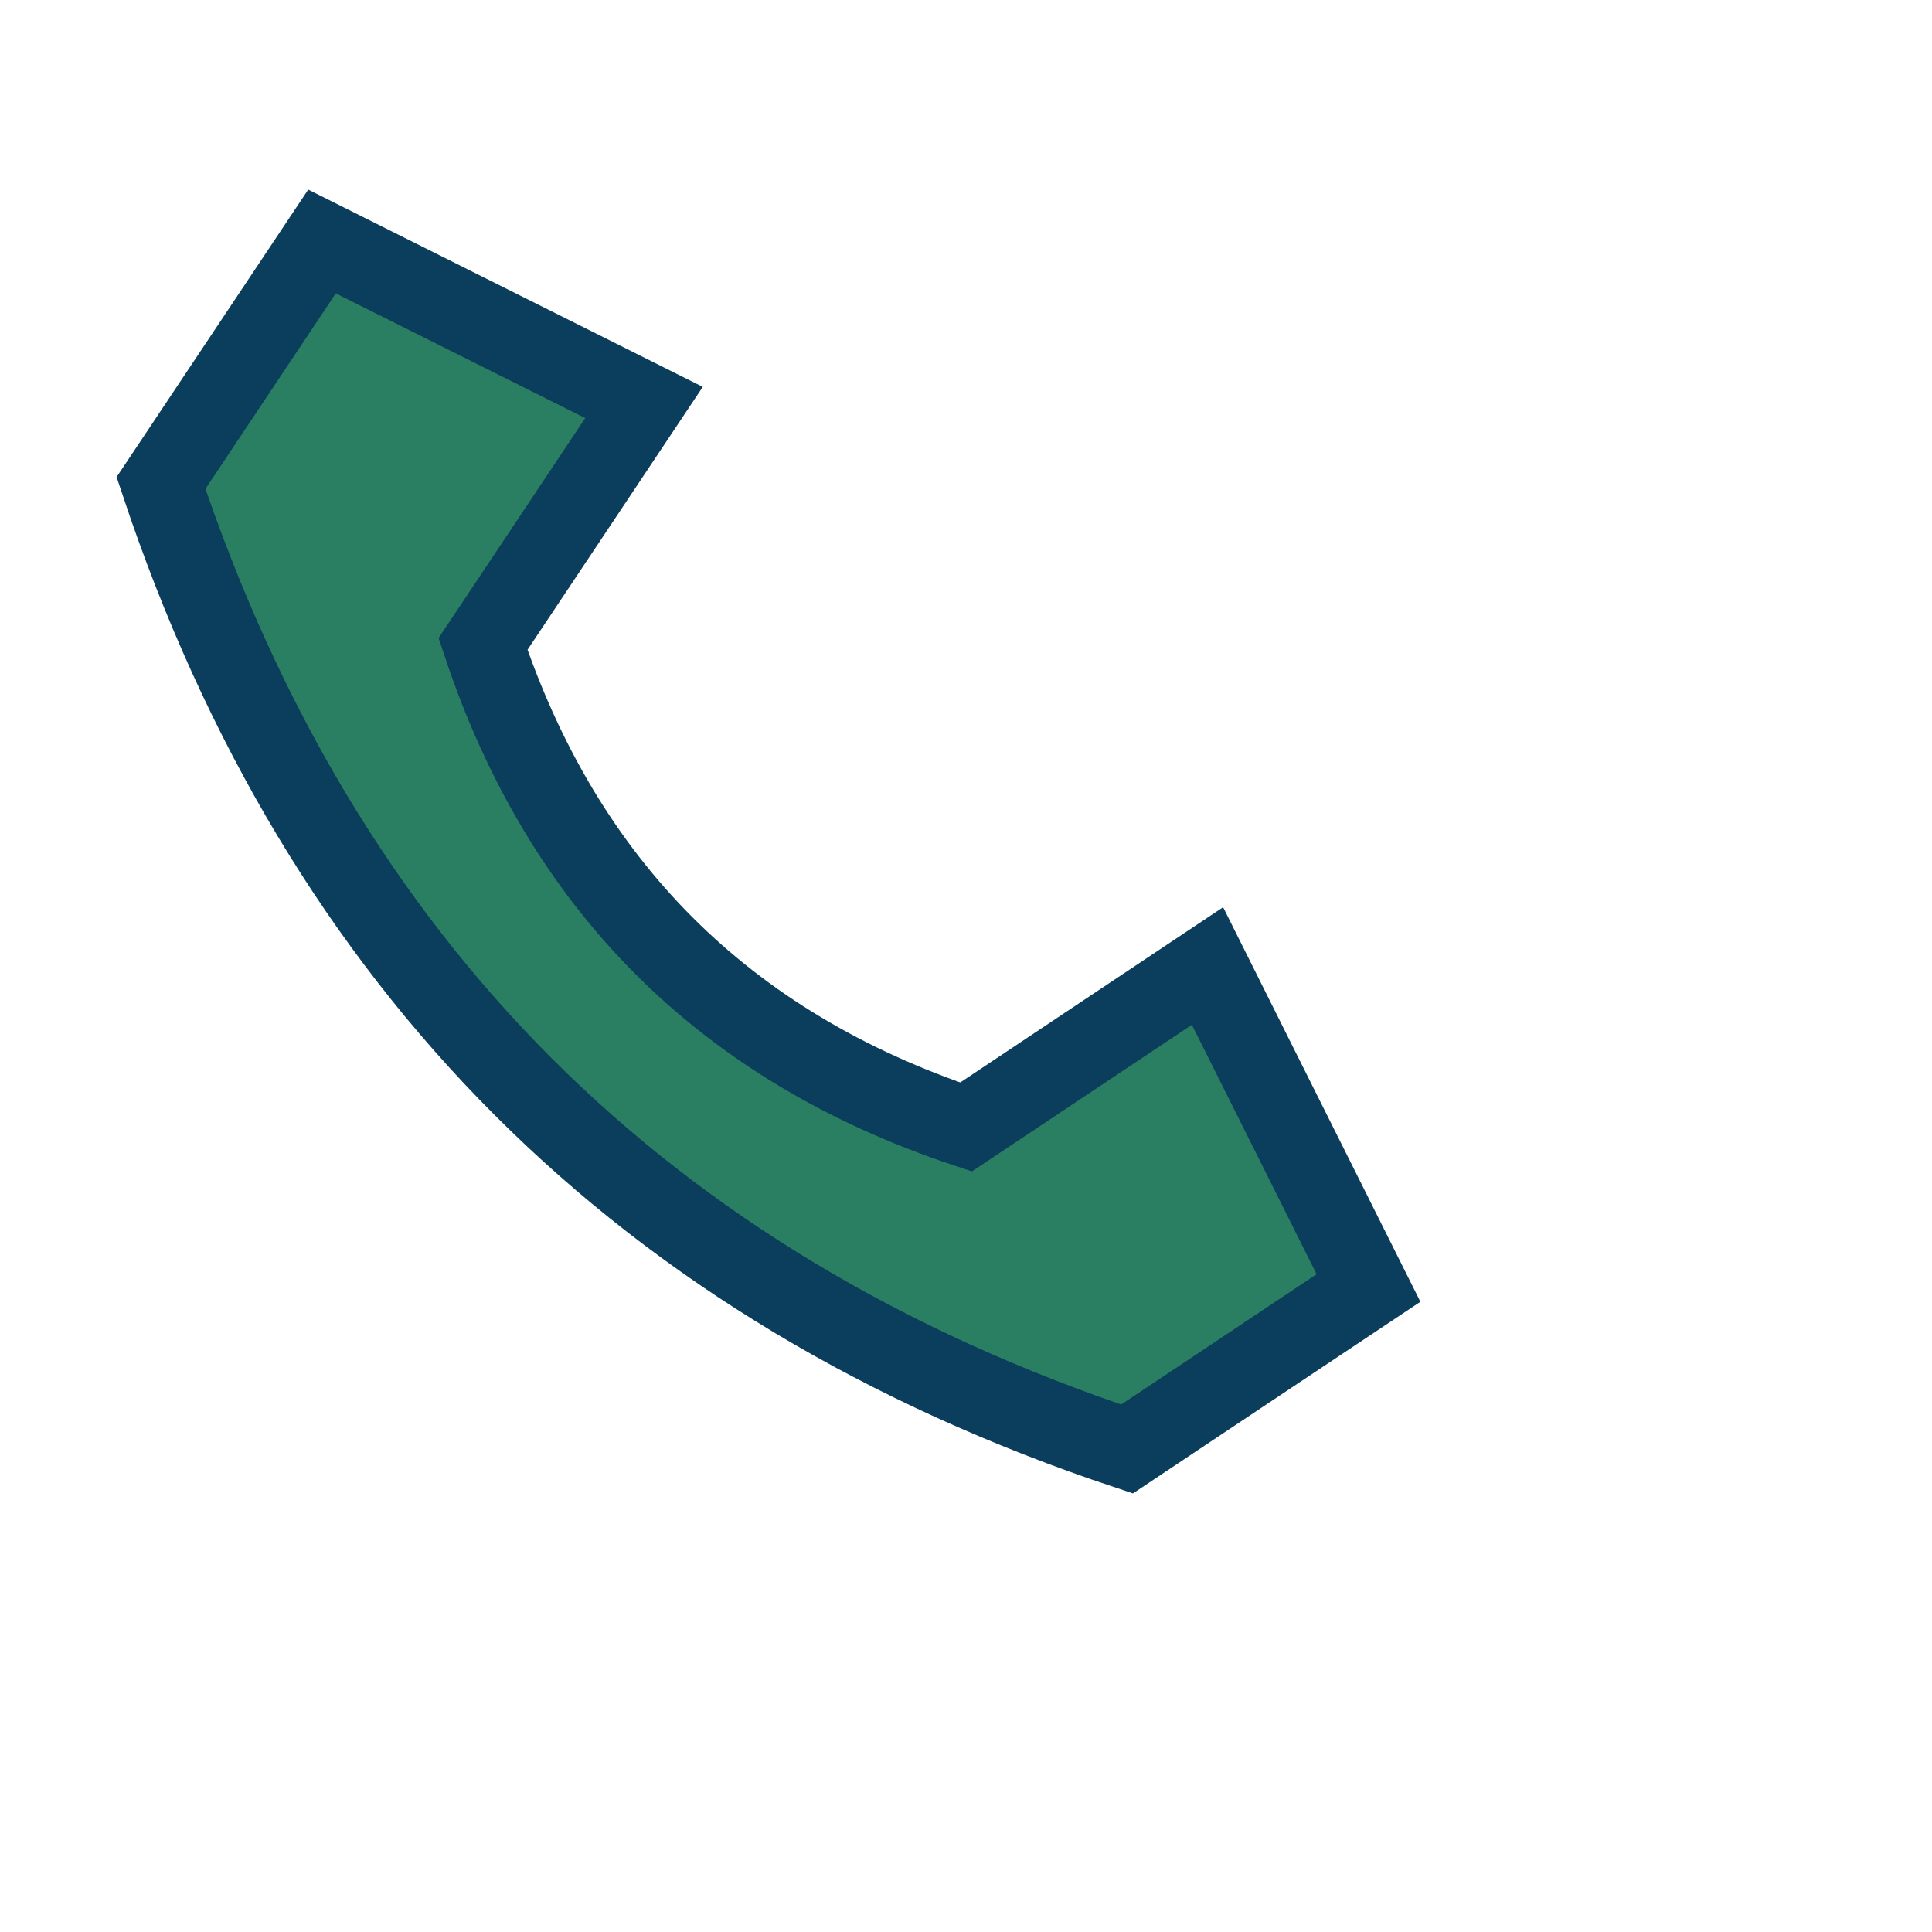 <?xml version="1.0" encoding="UTF-8"?>
<svg xmlns="http://www.w3.org/2000/svg" width="24" height="24" viewBox="0 0 24 24"><path fill="#2A7F62" stroke="#0B3D5C" d="M4 3l4 2-2 3c1 3 3 5 6 6l3-2 2 4-3 2c-6-2-10-6-12-12z"/></svg>